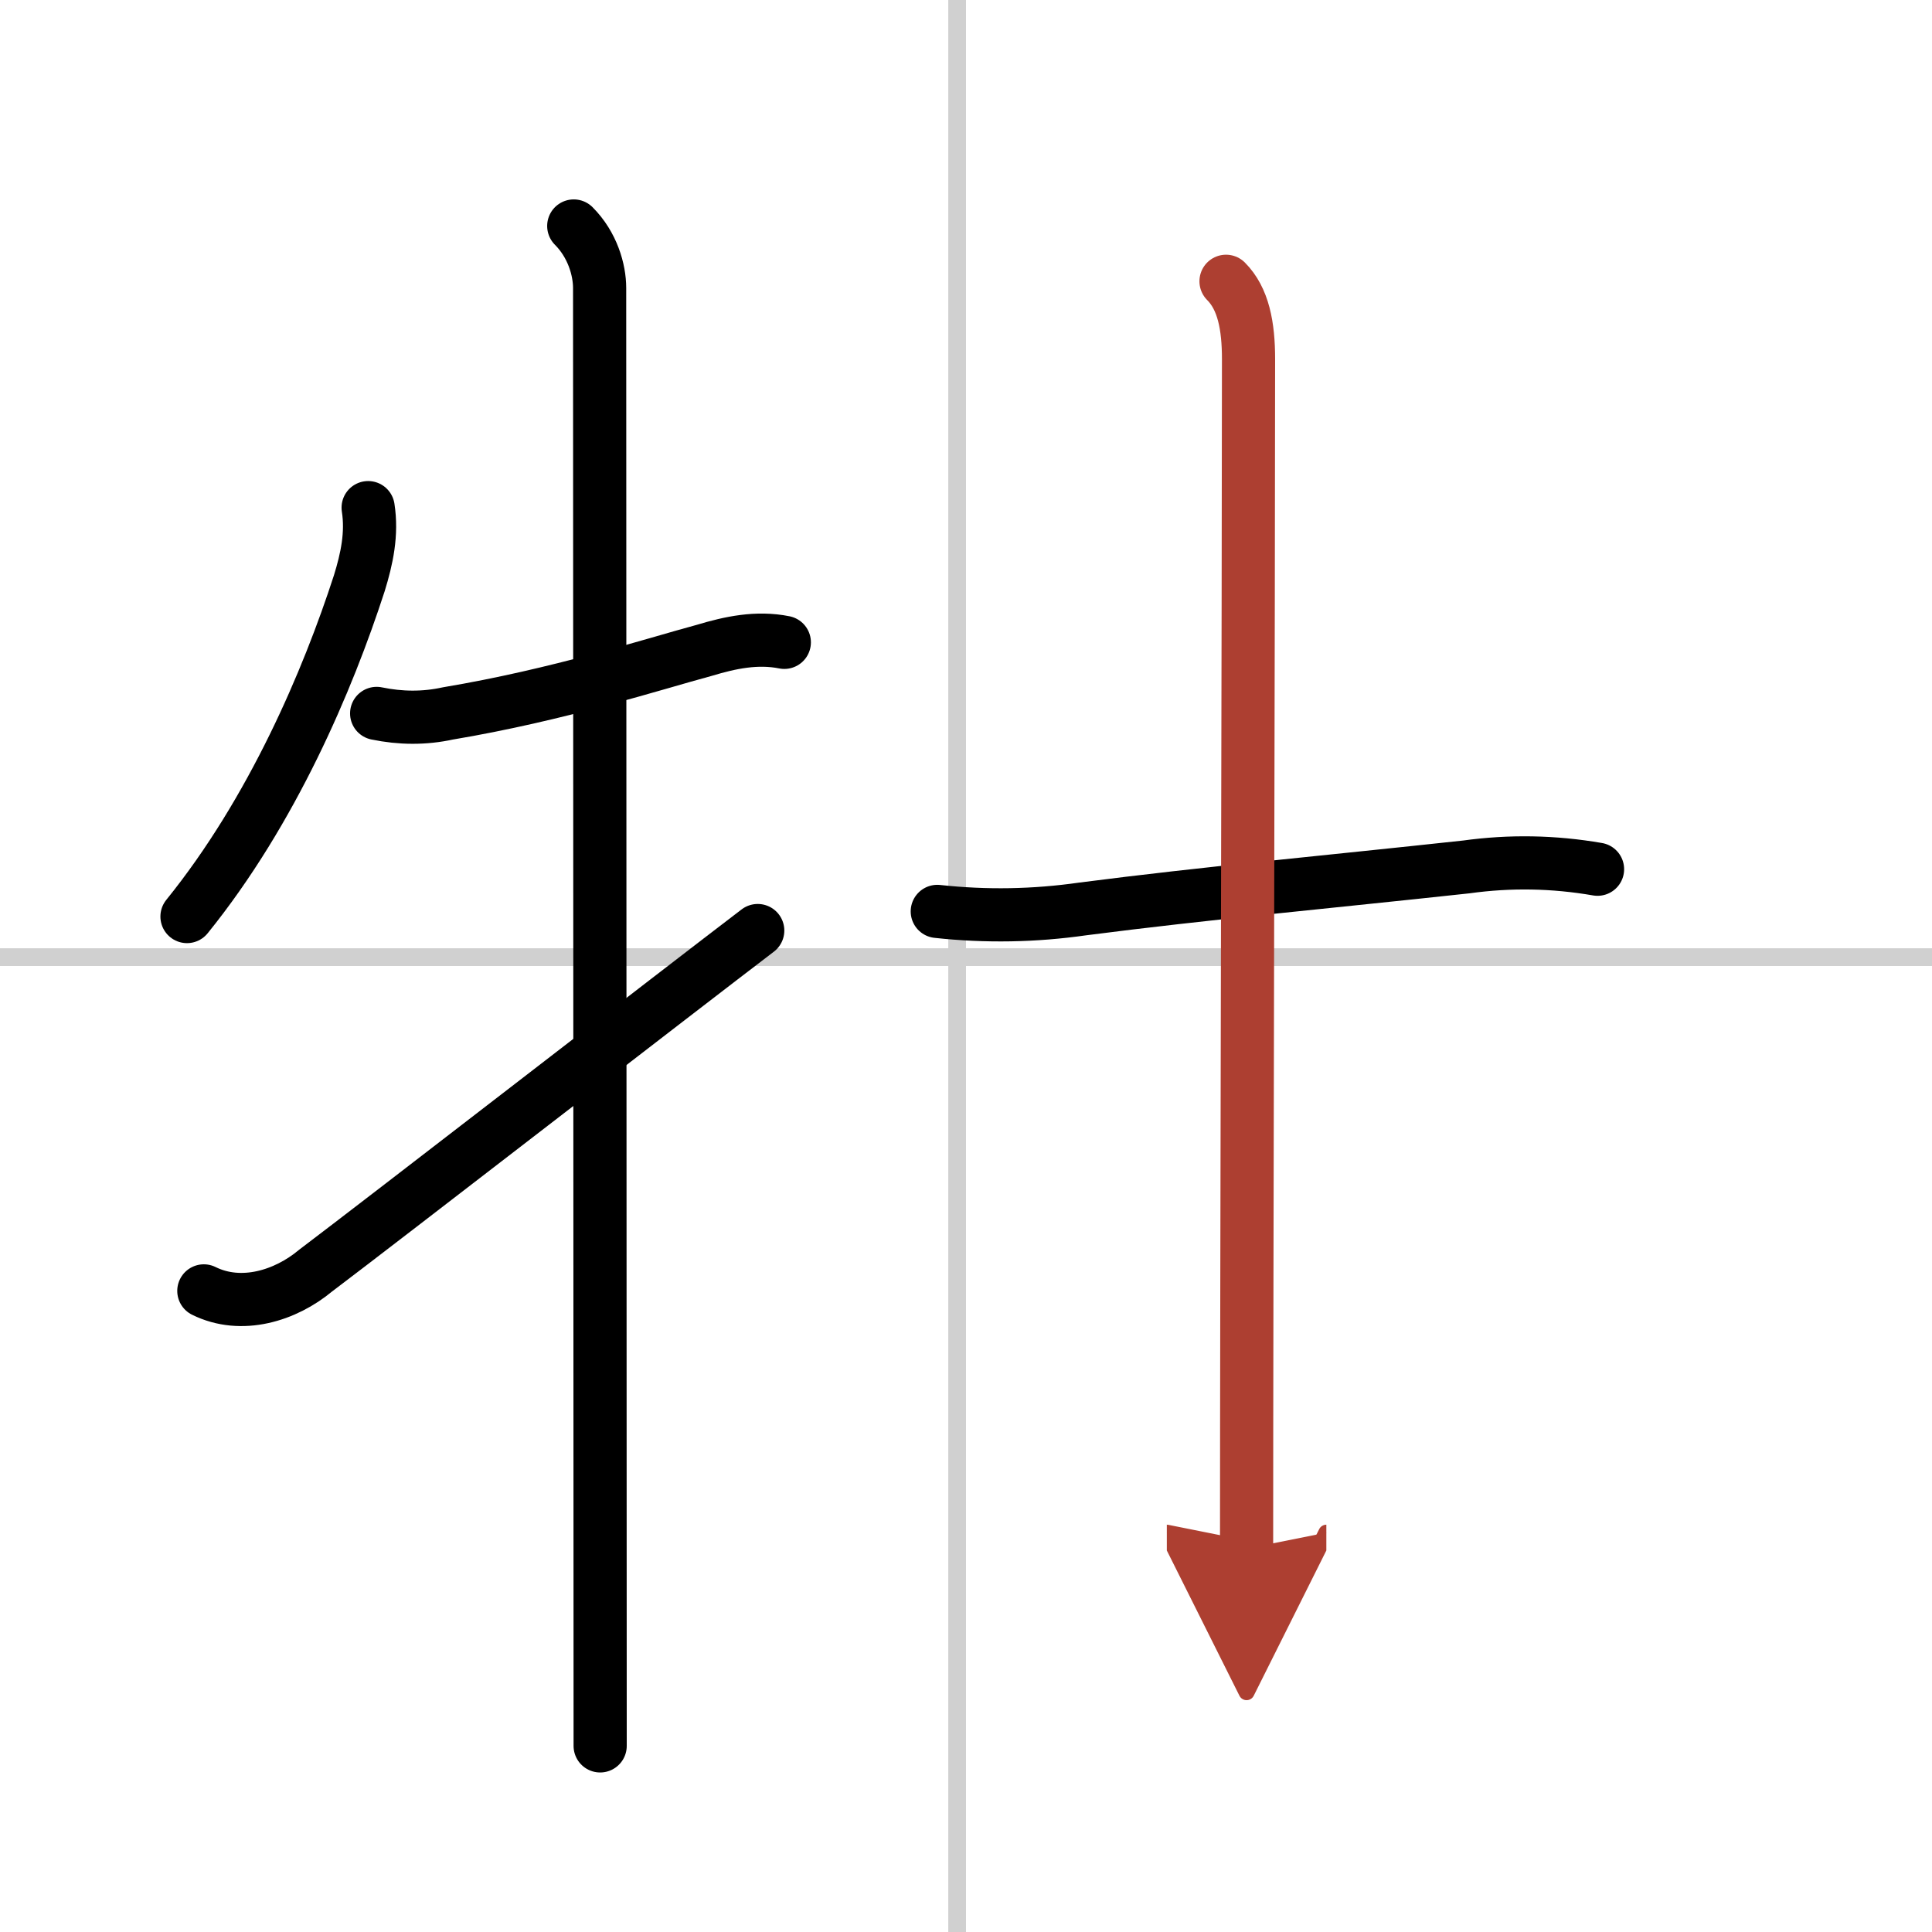 <svg width="400" height="400" viewBox="0 0 109 109" xmlns="http://www.w3.org/2000/svg"><defs><marker id="a" markerWidth="4" orient="auto" refX="1" refY="5" viewBox="0 0 10 10"><polyline points="0 0 10 5 0 10 1 5" fill="#ad3f31" stroke="#ad3f31"/></marker></defs><g fill="none" stroke="#000" stroke-linecap="round" stroke-linejoin="round" stroke-width="3"><rect width="100%" height="100%" fill="#fff" stroke="#fff"/><line x1="54" x2="54" y2="109" stroke="#d0d0d0" stroke-width="1"/><line x2="109" y1="54" y2="54" stroke="#d0d0d0" stroke-width="1"/><path d="m20.77 28.64c0.23 1.48-0.07 2.88-0.5 4.27-1.77 5.46-4.9 12.84-9.72 18.8"/><path d="m21.25 40.25c1.35 0.28 2.7 0.29 4.02 0 6.22-1.04 11.65-2.8 14.47-3.56 1.46-0.44 2.96-0.76 4.51-0.45"/><path d="m32.37 12.75c1.06 1.06 1.46 2.48 1.46 3.5 0 3.25 0.03 74.38 0.03 82.25"/><path d="m11.5 72.83c2.12 1.05 4.61 0.27 6.3-1.14 3.54-2.67 20.76-16 24.95-19.19"/><path d="m52.88 51.42c2.76 0.3 5.49 0.25 8.21-0.14 6.97-0.9 13.63-1.5 21.64-2.37 2.46-0.34 4.92-0.3 7.4 0.13"/><path d="m69.17 15.87c0.98 0.98 1.27 2.52 1.27 4.39 0 12.5-0.11 51.25-0.11 67.11" marker-end="url(#a)" stroke="#ad3f31"/></g></svg>
